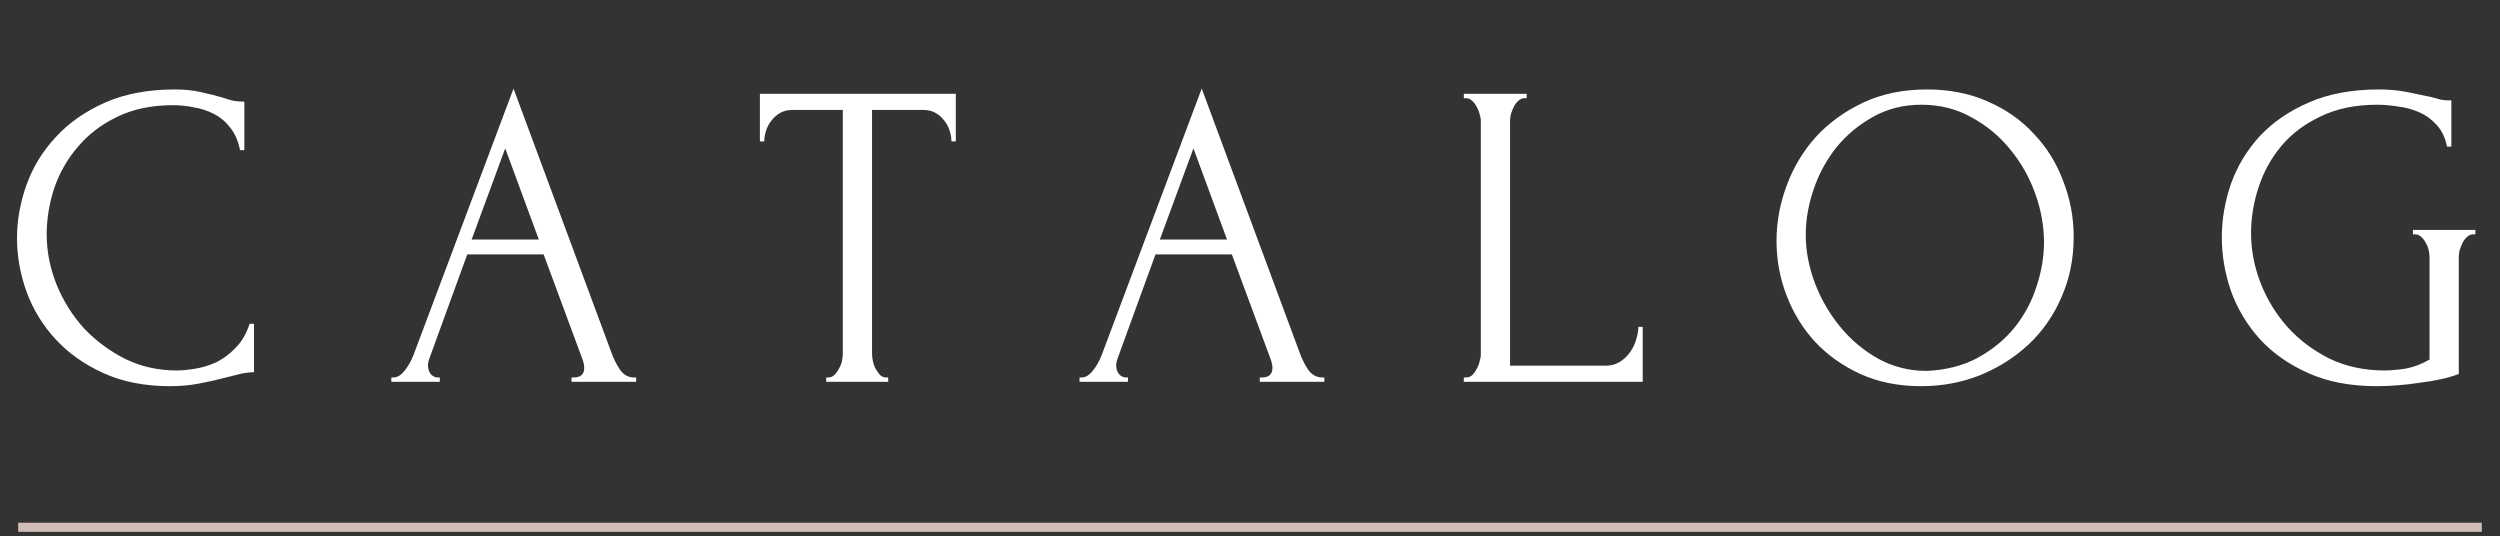 <?xml version="1.0" encoding="UTF-8"?> <svg xmlns="http://www.w3.org/2000/svg" width="275" height="59" viewBox="0 0 275 59" fill="none"><rect x="0" y="0" width="275" height="59" fill="#333333" stroke="none"/> <path d="M2 58H273" stroke="#CFBDB6"></path> <path d="M19.056 11.568C16.688 11.568 14.624 12 12.864 12.864C11.136 13.696 9.696 14.8 8.544 16.176C7.392 17.52 6.528 19.04 5.952 20.736C5.408 22.432 5.136 24.112 5.136 25.776C5.136 27.664 5.504 29.52 6.24 31.344C6.976 33.136 7.984 34.736 9.264 36.144C10.576 37.52 12.096 38.64 13.824 39.504C15.552 40.336 17.424 40.752 19.44 40.752C20.016 40.752 20.688 40.688 21.456 40.56C22.256 40.432 23.04 40.192 23.808 39.84C24.576 39.456 25.28 38.928 25.92 38.256C26.592 37.584 27.104 36.704 27.456 35.616H27.936V40.944C27.456 40.944 26.944 41.008 26.4 41.136C25.888 41.264 25.312 41.408 24.672 41.568C23.84 41.792 22.912 42 21.888 42.192C20.896 42.384 19.84 42.48 18.72 42.48C15.936 42.48 13.488 42 11.376 41.04C9.264 40.08 7.504 38.832 6.096 37.296C4.688 35.76 3.632 34.032 2.928 32.112C2.224 30.16 1.872 28.192 1.872 26.208C1.872 24.224 2.224 22.256 2.928 20.304C3.632 18.352 4.704 16.608 6.144 15.072C7.584 13.504 9.392 12.24 11.568 11.28C13.744 10.32 16.304 9.84 19.248 9.84C20.304 9.84 21.248 9.936 22.08 10.128C22.944 10.32 23.712 10.512 24.384 10.704C24.864 10.864 25.296 10.992 25.68 11.088C26.096 11.152 26.496 11.184 26.88 11.184V16.512H26.4C26.208 15.52 25.856 14.704 25.344 14.064C24.832 13.392 24.224 12.88 23.52 12.528C22.848 12.176 22.112 11.936 21.312 11.808C20.544 11.648 19.792 11.568 19.056 11.568ZM62.871 41.52H63.111C63.879 41.52 64.263 41.168 64.263 40.464C64.263 40.208 64.215 39.936 64.119 39.648L59.799 27.984H51.399L47.223 39.456C47.127 39.712 47.079 39.952 47.079 40.176C47.079 40.592 47.191 40.928 47.415 41.184C47.639 41.408 47.879 41.52 48.135 41.52H48.375V42H43.047V41.52H43.287C43.703 41.52 44.103 41.28 44.487 40.8C44.903 40.288 45.239 39.696 45.495 39.024L56.487 9.744L67.239 38.736C67.463 39.376 67.767 40 68.151 40.608C68.567 41.216 69.095 41.52 69.735 41.52H69.975V42H62.871V41.52ZM51.879 26.352H59.271L55.575 16.32L51.879 26.352ZM97.46 41.52H97.7V42H90.884V41.52H91.124C91.38 41.52 91.604 41.424 91.796 41.232C91.988 41.04 92.148 40.816 92.276 40.56C92.436 40.304 92.548 40.032 92.612 39.744C92.676 39.424 92.708 39.136 92.708 38.88V12.096H87.14C86.628 12.096 86.18 12.208 85.796 12.432C85.412 12.656 85.092 12.944 84.836 13.296C84.58 13.616 84.388 13.984 84.26 14.4C84.132 14.784 84.068 15.168 84.068 15.552H83.588V10.32H105.14V15.552H104.66C104.66 15.168 104.596 14.784 104.468 14.4C104.34 13.984 104.148 13.616 103.892 13.296C103.636 12.944 103.316 12.656 102.932 12.432C102.548 12.208 102.1 12.096 101.588 12.096H95.924V38.88C95.924 39.136 95.956 39.424 96.02 39.744C96.084 40.032 96.18 40.304 96.308 40.56C96.468 40.816 96.628 41.04 96.788 41.232C96.98 41.424 97.204 41.52 97.46 41.52ZM138.574 41.52H138.814C139.582 41.52 139.966 41.168 139.966 40.464C139.966 40.208 139.918 39.936 139.822 39.648L135.502 27.984H127.102L122.926 39.456C122.83 39.712 122.782 39.952 122.782 40.176C122.782 40.592 122.894 40.928 123.118 41.184C123.342 41.408 123.582 41.52 123.838 41.52H124.078V42H118.75V41.52H118.99C119.406 41.52 119.806 41.28 120.19 40.8C120.606 40.288 120.942 39.696 121.198 39.024L132.19 9.744L142.942 38.736C143.166 39.376 143.47 40 143.854 40.608C144.27 41.216 144.798 41.52 145.438 41.52H145.678V42H138.574V41.52ZM127.582 26.352H134.974L131.278 16.32L127.582 26.352ZM161.019 41.52H161.259C161.515 41.52 161.739 41.44 161.931 41.28C162.123 41.088 162.283 40.864 162.411 40.608C162.571 40.352 162.683 40.08 162.747 39.792C162.843 39.504 162.891 39.232 162.891 38.976V13.296C162.891 13.072 162.843 12.816 162.747 12.528C162.683 12.24 162.571 11.968 162.411 11.712C162.283 11.456 162.123 11.248 161.931 11.088C161.739 10.896 161.515 10.8 161.259 10.8H161.019V10.32H167.931V10.8H167.691C167.435 10.8 167.211 10.896 167.019 11.088C166.827 11.248 166.667 11.456 166.539 11.712C166.411 11.968 166.299 12.24 166.203 12.528C166.139 12.816 166.107 13.072 166.107 13.296V40.224H176.619C177.227 40.224 177.755 40.08 178.203 39.792C178.651 39.504 179.019 39.152 179.307 38.736C179.627 38.288 179.851 37.824 179.979 37.344C180.139 36.832 180.219 36.368 180.219 35.952H180.699V42H161.019V41.52ZM211.977 9.84C214.473 9.84 216.713 10.288 218.697 11.184C220.681 12.048 222.361 13.232 223.737 14.736C225.145 16.208 226.217 17.936 226.953 19.92C227.721 21.872 228.105 23.92 228.105 26.064C228.105 28.464 227.657 30.672 226.761 32.688C225.897 34.704 224.697 36.432 223.161 37.872C221.625 39.312 219.833 40.448 217.785 41.28C215.769 42.08 213.609 42.48 211.305 42.48C208.841 42.48 206.617 42.032 204.633 41.136C202.681 40.24 201.017 39.056 199.641 37.584C198.297 36.112 197.257 34.416 196.521 32.496C195.785 30.576 195.417 28.576 195.417 26.496C195.417 24.448 195.785 22.432 196.521 20.448C197.257 18.432 198.329 16.64 199.737 15.072C201.177 13.504 202.921 12.24 204.969 11.28C207.017 10.32 209.353 9.84 211.977 9.84ZM211.929 40.8C214.073 40.704 215.945 40.224 217.545 39.36C219.177 38.464 220.537 37.344 221.625 36C222.713 34.624 223.513 33.12 224.025 31.488C224.569 29.856 224.841 28.24 224.841 26.64C224.841 24.88 224.521 23.104 223.881 21.312C223.241 19.52 222.329 17.904 221.145 16.464C219.961 14.992 218.537 13.808 216.873 12.912C215.241 11.984 213.401 11.52 211.353 11.52C209.369 11.52 207.593 11.968 206.025 12.864C204.457 13.728 203.113 14.848 201.993 16.224C200.905 17.6 200.073 19.136 199.497 20.832C198.921 22.528 198.633 24.192 198.633 25.824C198.633 27.584 198.969 29.36 199.641 31.152C200.313 32.912 201.241 34.512 202.425 35.952C203.609 37.392 205.001 38.56 206.601 39.456C208.233 40.352 210.009 40.8 211.929 40.8ZM265.425 25.296H272.289V25.776H272.049C271.793 25.776 271.569 25.872 271.377 26.064C271.185 26.224 271.025 26.432 270.897 26.688C270.769 26.944 270.657 27.216 270.561 27.504C270.497 27.792 270.465 28.048 270.465 28.272V41.136C269.889 41.36 269.233 41.552 268.497 41.712C267.761 41.872 266.993 42 266.193 42.096C265.393 42.224 264.577 42.32 263.745 42.384C262.913 42.448 262.145 42.48 261.441 42.48C258.561 42.48 256.049 42 253.905 41.04C251.761 40.08 249.985 38.832 248.577 37.296C247.169 35.728 246.113 33.968 245.409 32.016C244.737 30.064 244.401 28.096 244.401 26.112C244.401 24.128 244.737 22.16 245.409 20.208C246.113 18.256 247.169 16.512 248.577 14.976C250.017 13.44 251.809 12.208 253.953 11.28C256.129 10.32 258.705 9.84 261.681 9.84C262.801 9.84 263.841 9.936 264.801 10.128C265.761 10.32 266.609 10.496 267.345 10.656C267.761 10.752 268.113 10.848 268.401 10.944C268.721 11.008 268.993 11.04 269.217 11.04H269.649V16.128H269.169C268.977 15.136 268.593 14.336 268.017 13.728C267.473 13.12 266.833 12.656 266.097 12.336C265.361 12.016 264.577 11.808 263.745 11.712C262.945 11.584 262.193 11.52 261.489 11.52C259.089 11.52 257.009 11.952 255.249 12.816C253.489 13.648 252.049 14.736 250.929 16.08C249.809 17.424 248.977 18.944 248.433 20.64C247.889 22.304 247.617 23.968 247.617 25.632C247.617 27.488 247.969 29.328 248.673 31.152C249.377 32.944 250.369 34.56 251.649 36C252.929 37.408 254.465 38.56 256.257 39.456C258.081 40.32 260.097 40.752 262.305 40.752C262.913 40.752 263.665 40.688 264.561 40.56C265.457 40.4 266.353 40.064 267.249 39.552V28.272C267.249 28.048 267.217 27.792 267.153 27.504C267.089 27.216 266.977 26.944 266.817 26.688C266.689 26.432 266.529 26.224 266.337 26.064C266.145 25.872 265.921 25.776 265.665 25.776H265.425V25.296Z" fill="white"></path> </svg> 